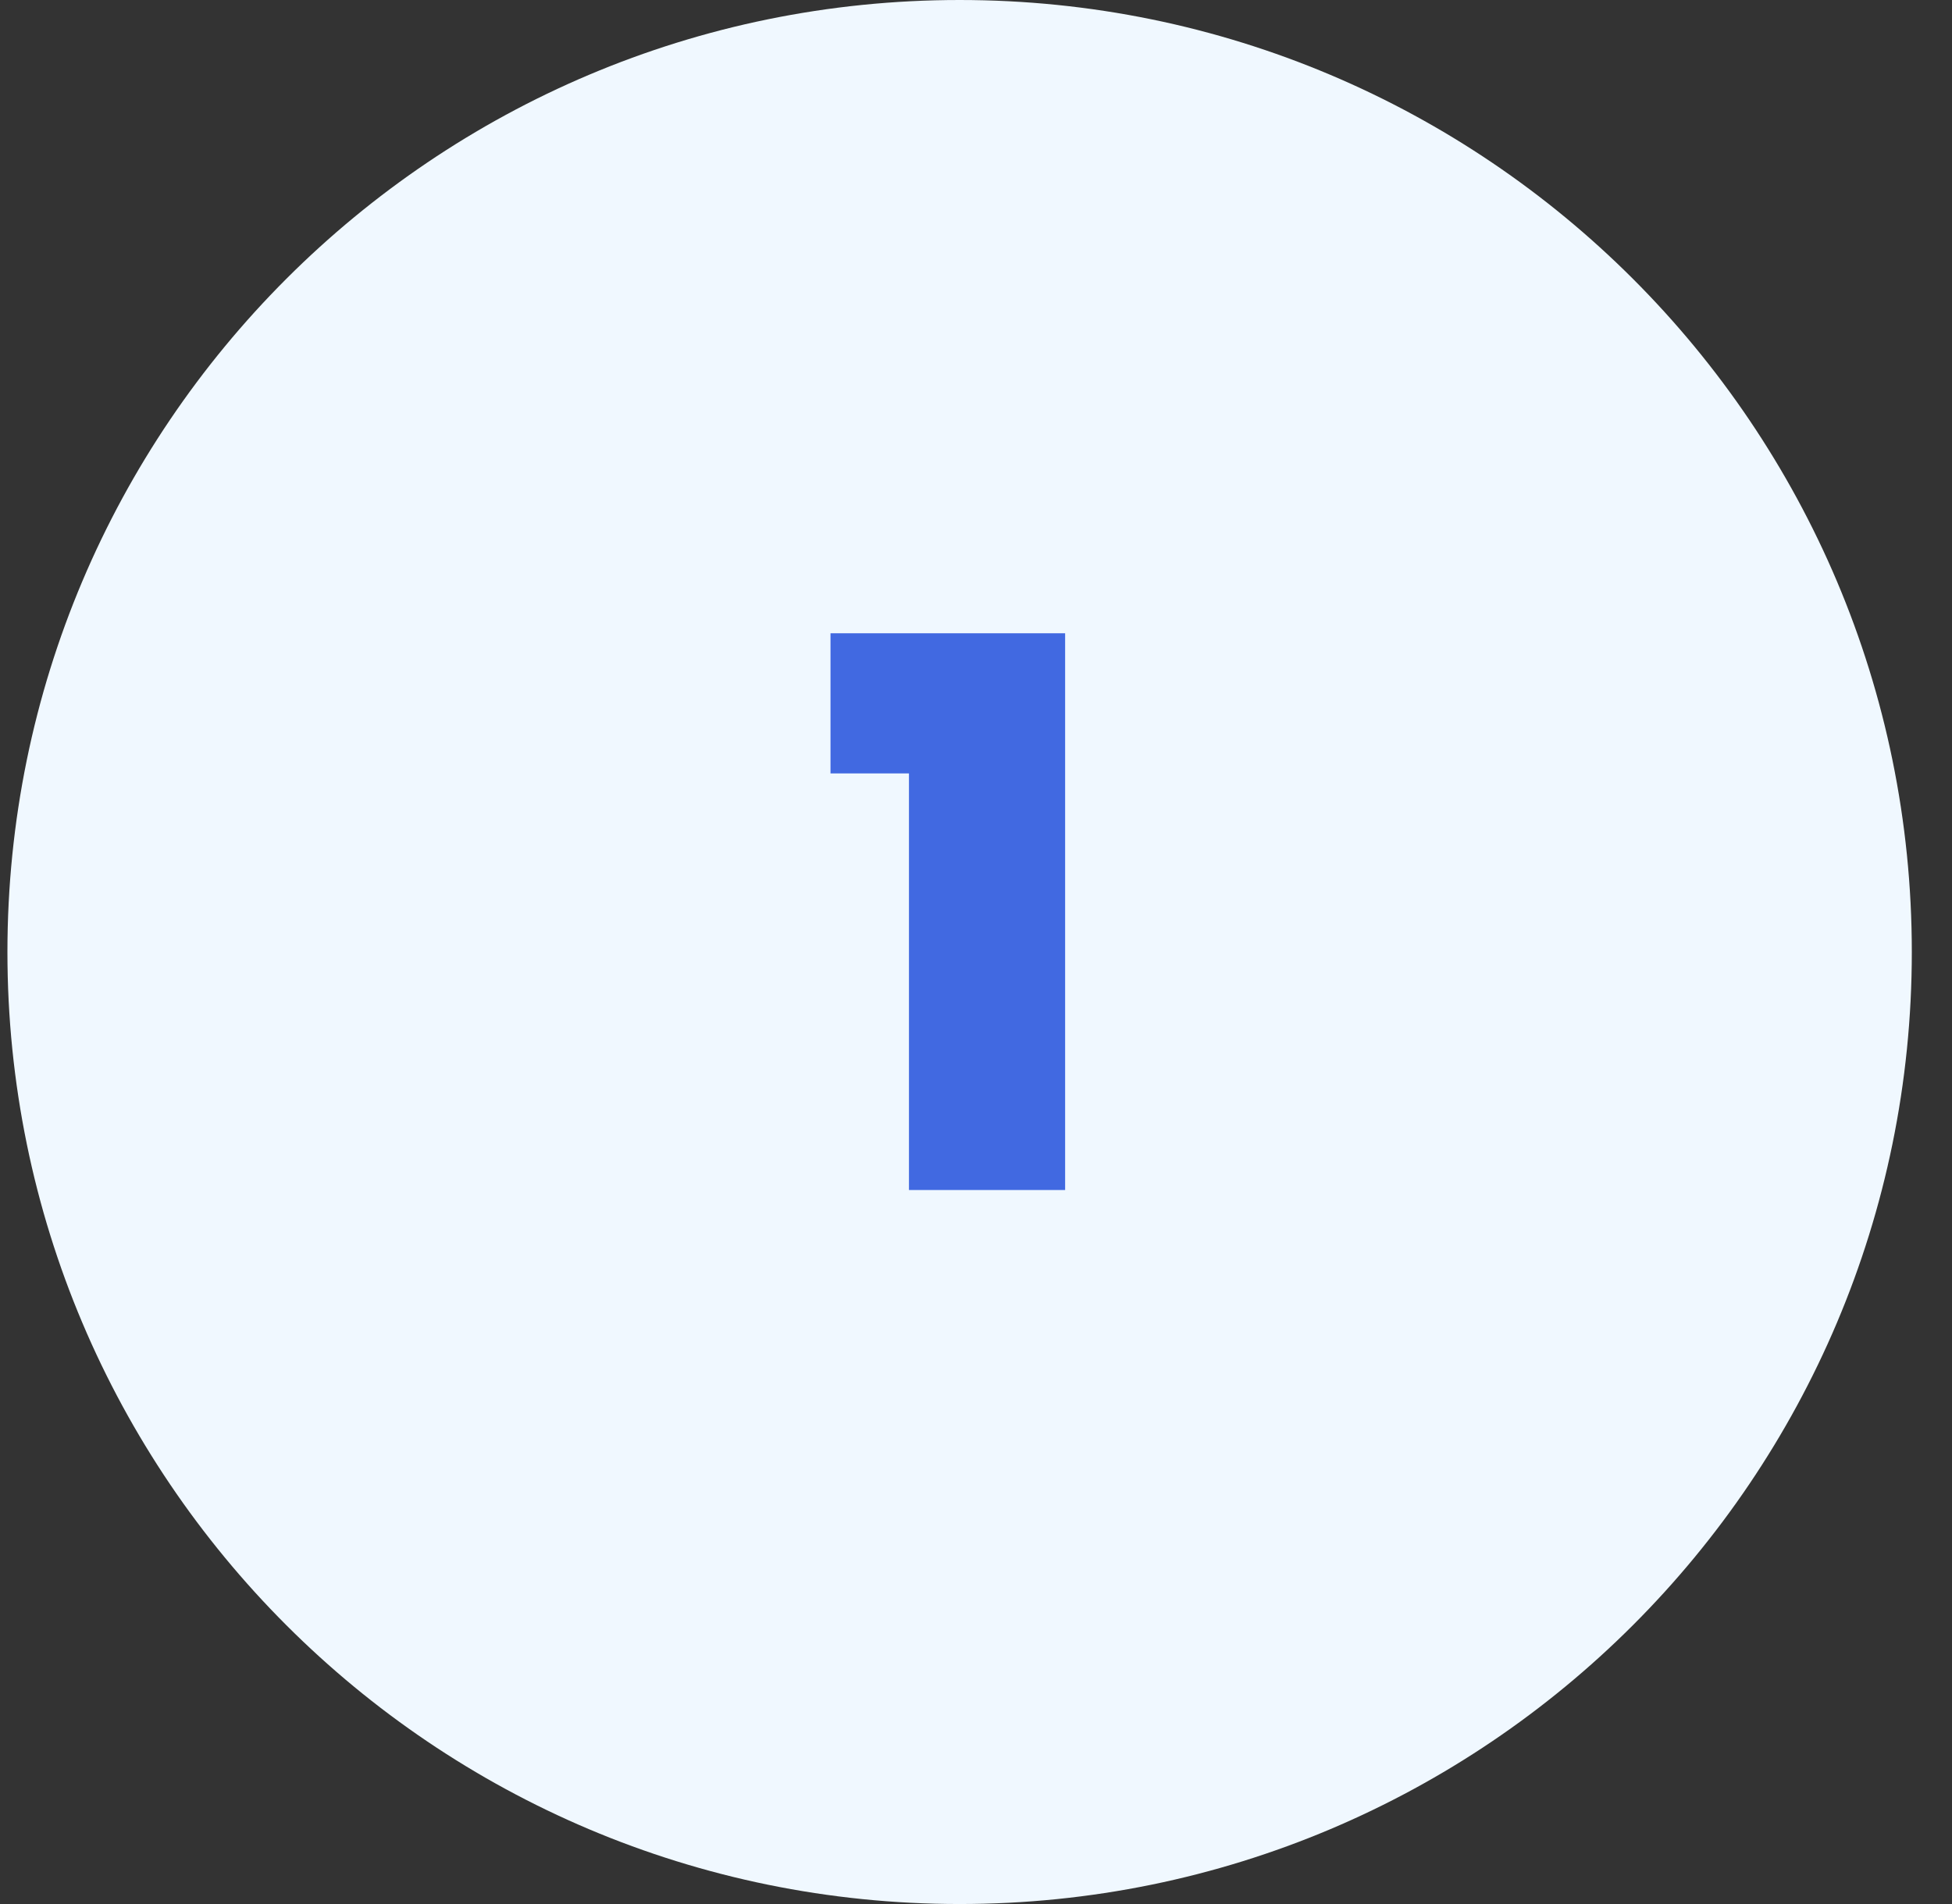 <?xml version="1.0" encoding="UTF-8"?> <svg xmlns="http://www.w3.org/2000/svg" width="41" height="40" viewBox="0 0 41 40" fill="none"><rect x="0" y="0" width="41" height="40" fill="#333333" stroke="none"/><path d="M0.156 20C0.156 8.954 9.111 0 20.156 0C31.202 0 40.156 8.954 40.156 20C40.156 31.046 31.202 40 20.156 40C9.111 40 0.156 31.046 0.156 20Z" fill="#F0F8FF"></path><path d="M17.444 16.248V13.304H22.372V25H19.092V16.248H17.444Z" fill="#4169E1"></path></svg> 